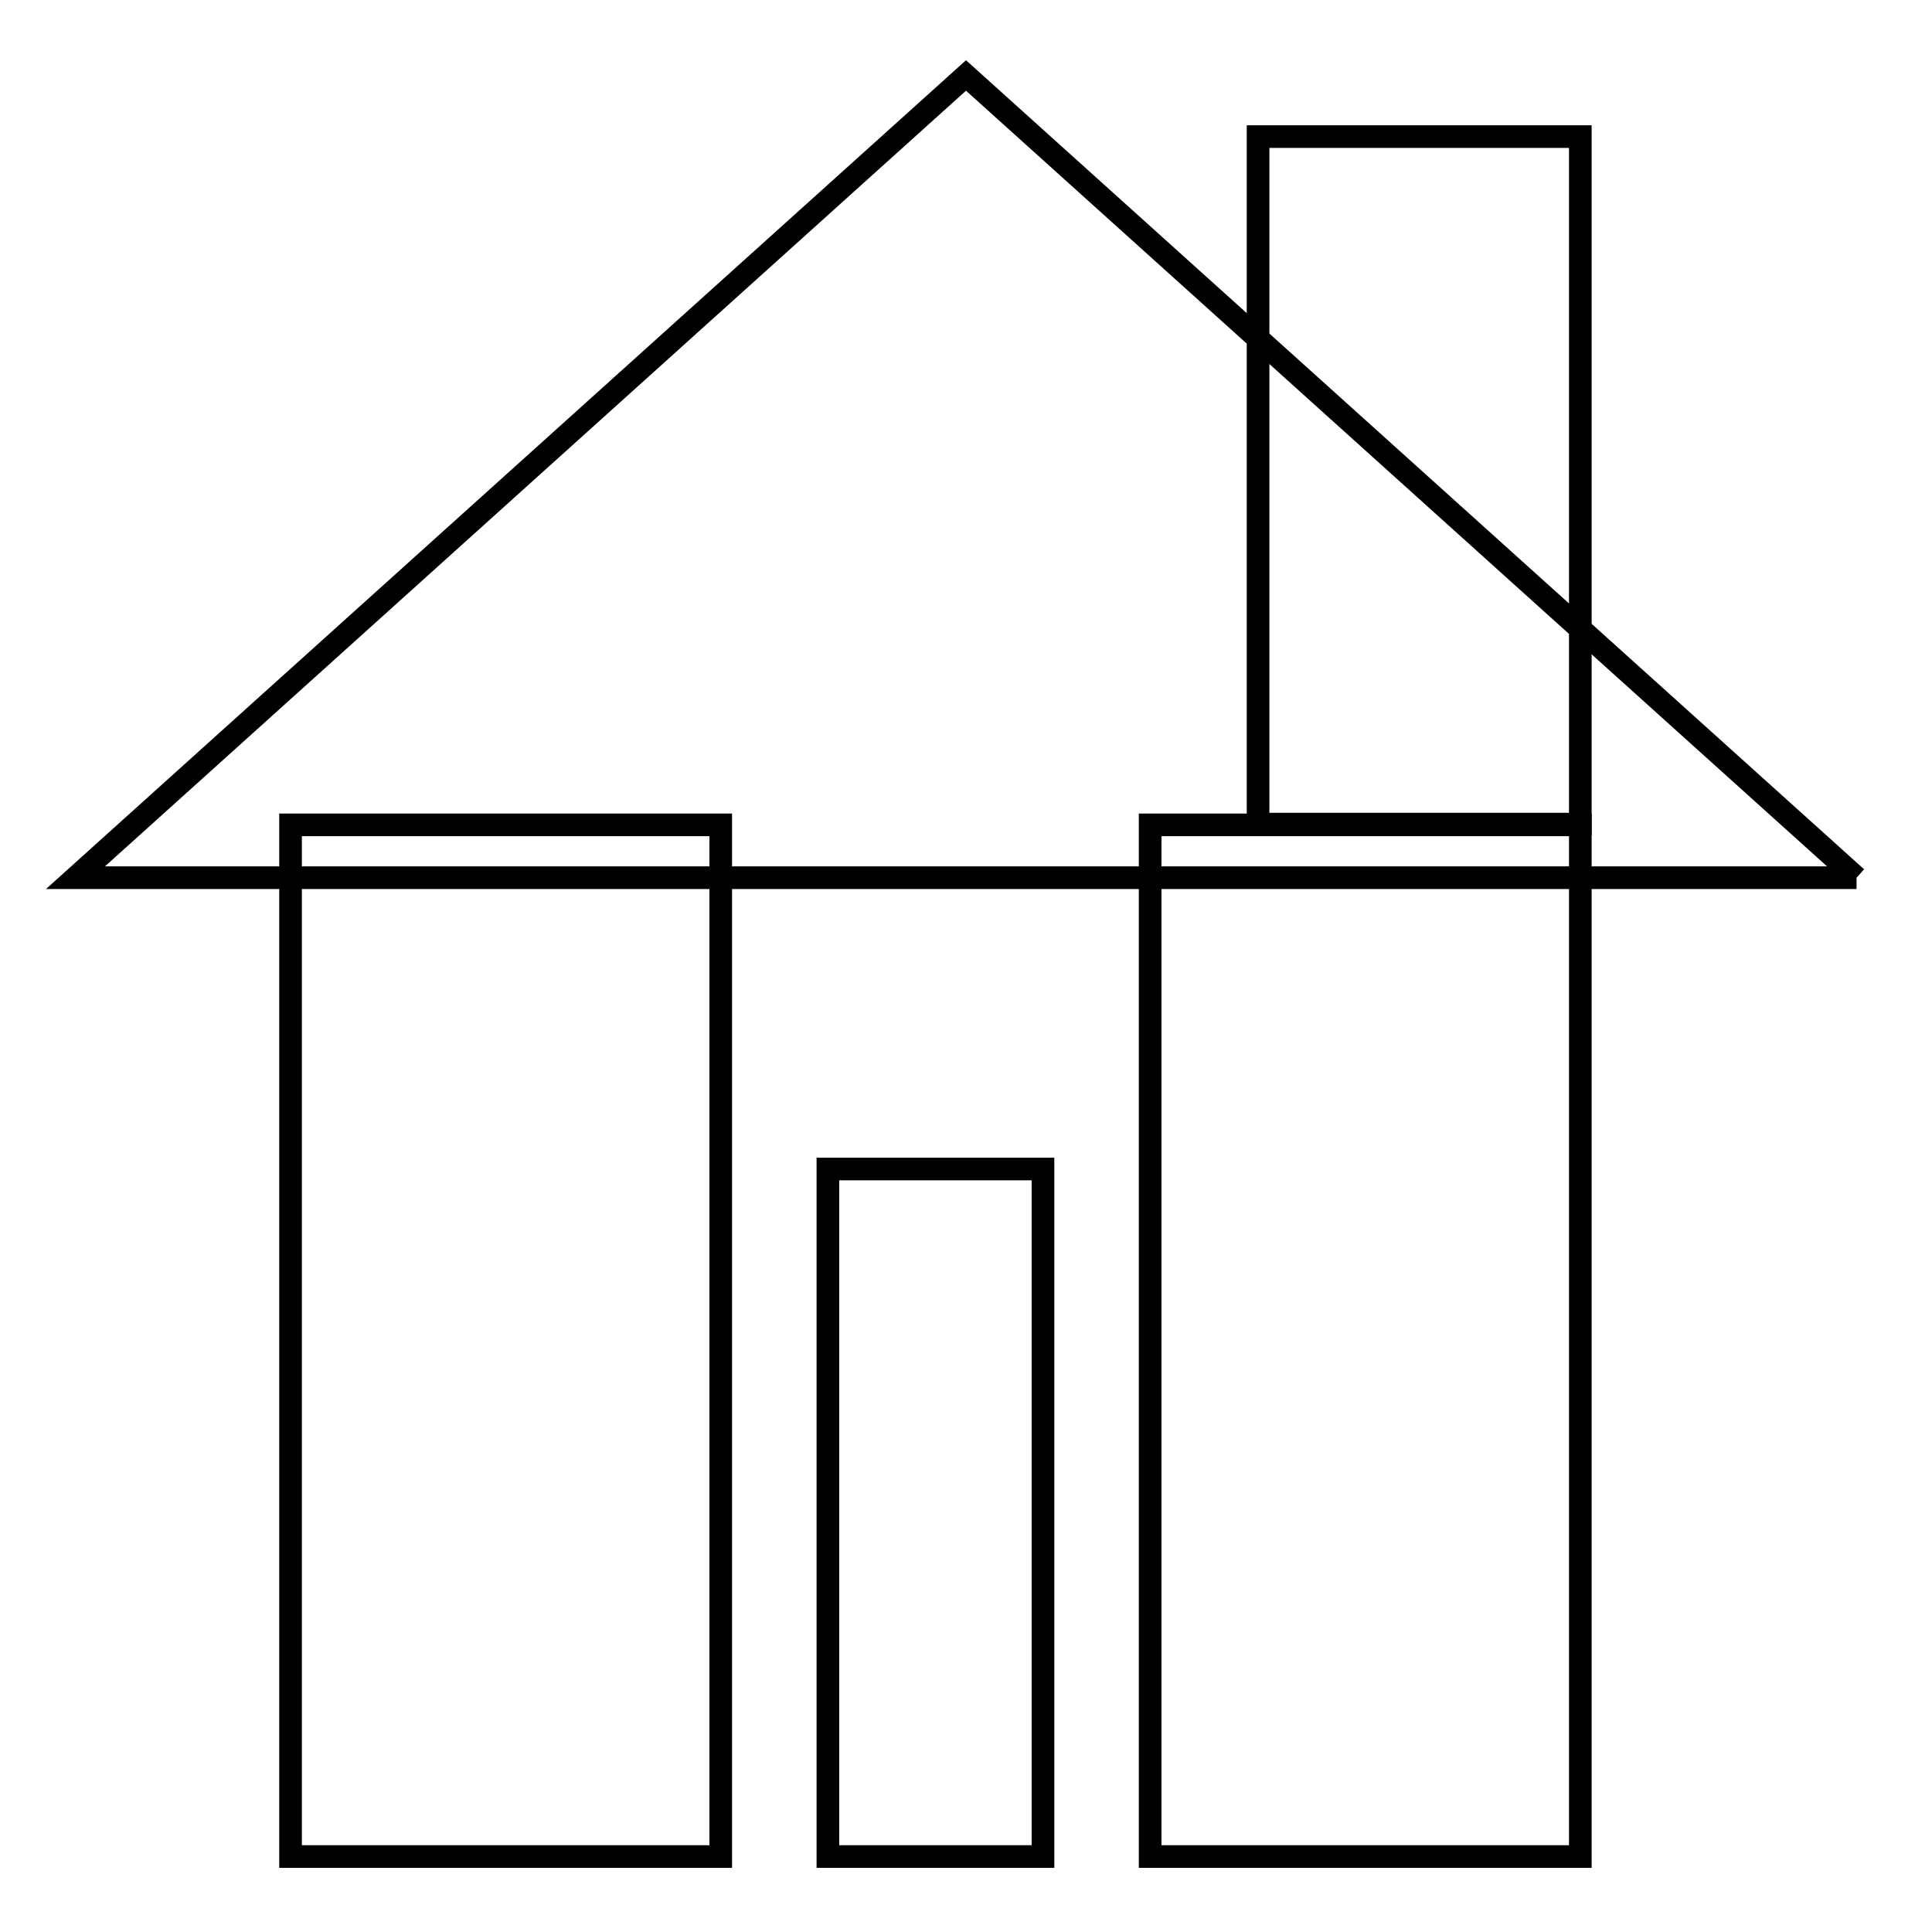 <?xml version="1.0" encoding="utf-8"?>
<!-- Svg Vector Icons : http://www.onlinewebfonts.com/icon -->
<!DOCTYPE svg PUBLIC "-//W3C//DTD SVG 1.1//EN" "http://www.w3.org/Graphics/SVG/1.1/DTD/svg11.dtd">
<svg version="1.1" xmlns="http://www.w3.org/2000/svg" xmlns:xlink="http://www.w3.org/1999/xlink" x="0px" y="0px" viewBox="0 0 256 256" enable-background="new 0 0 256 256" xml:space="preserve">
<g><g><path stroke-width="3" fill-opacity="0" stroke="#000000"  d="M246,116.3H10L128,10L246,116.3"/><path stroke-width="3" fill-opacity="0" stroke="#000000"  d="M38.5,109.3h57V246h-57V109.3z"/><path stroke-width="3" fill-opacity="0" stroke="#000000"  d="M152.4,109.3h57V246h-57V109.3z"/><path stroke-width="3" fill-opacity="0" stroke="#000000"  d="M166.7,18.1h42.7v91.1h-42.7V18.1z"/><path stroke-width="3" fill-opacity="0" stroke="#000000"  d="M109.7,154.9h28.5V246h-28.5V154.9z"/></g></g>
</svg>
